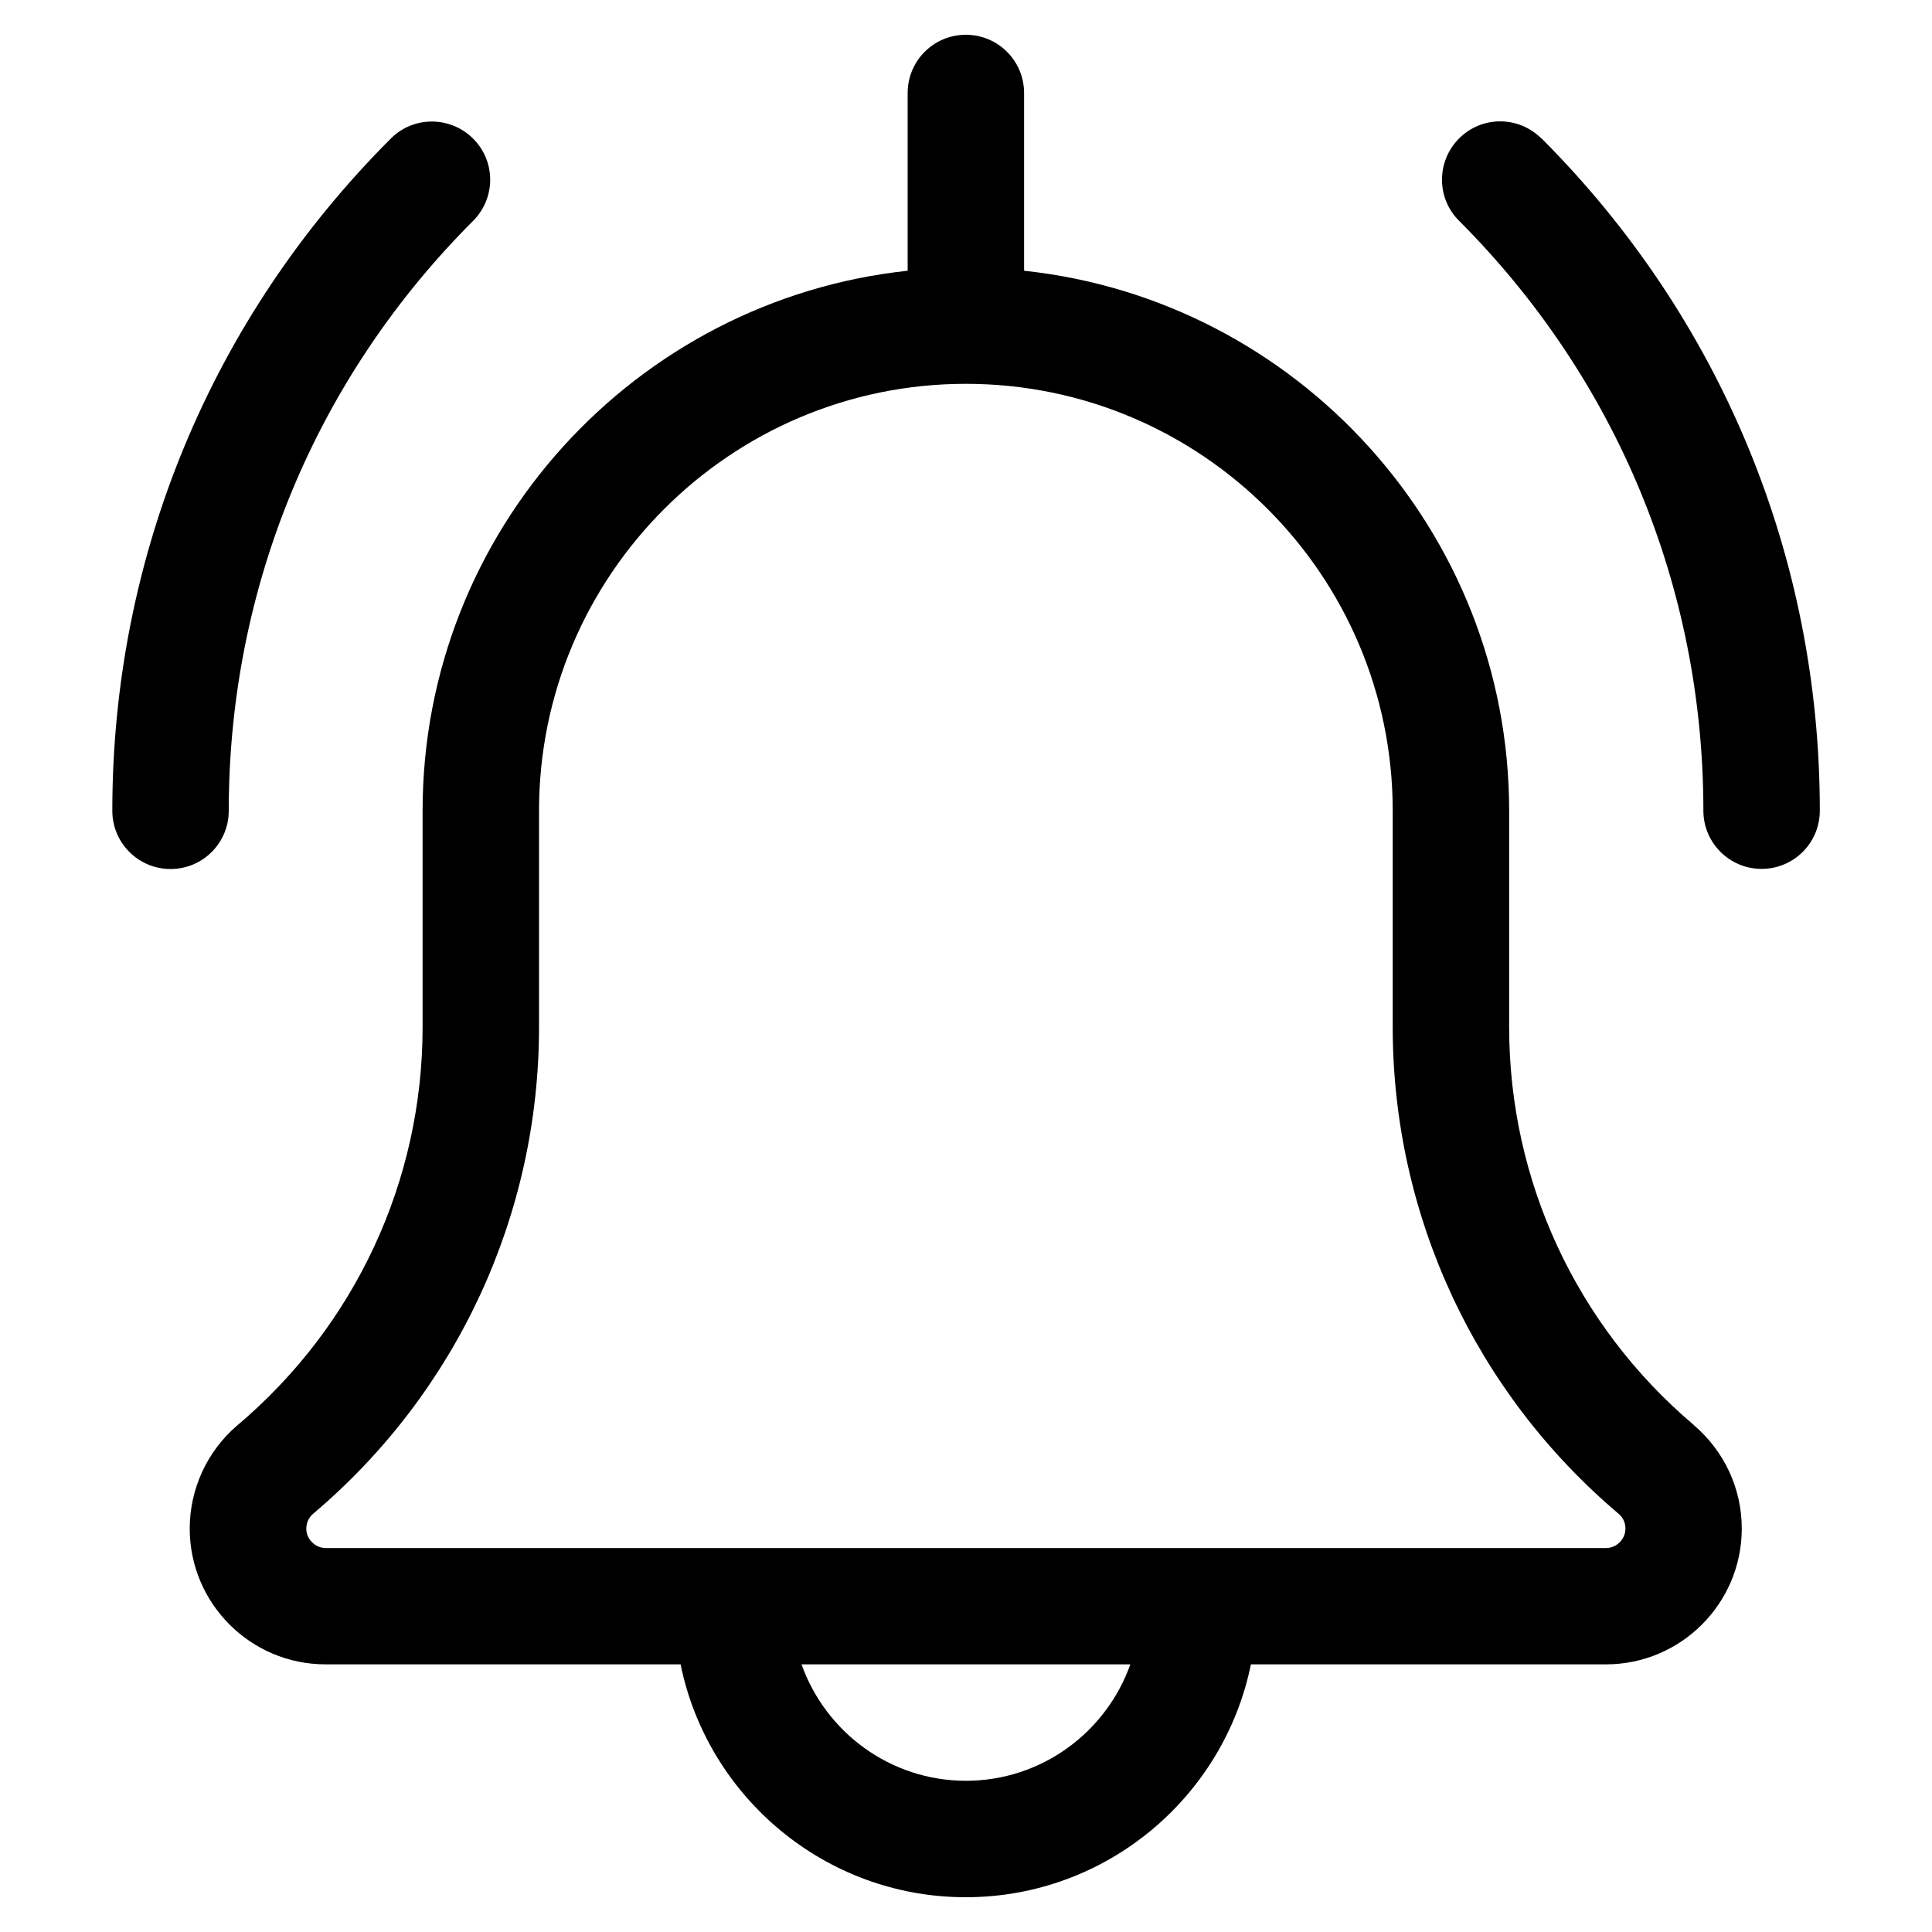 <?xml version="1.0" encoding="UTF-8"?>
<svg id="Layer_1" data-name="Layer 1" xmlns="http://www.w3.org/2000/svg" viewBox="0 0 150 150">
  <path d="M17.76,62.95c0-17.3,6.74-33.57,18.97-45.8,1.77-1.77,1.77-4.63,0-6.39s-4.63-1.77-6.39,0c-13.94,13.94-21.62,32.48-21.62,52.19,0,2.49,2.02,4.52,4.52,4.52s4.52-2.02,4.52-4.52Z"/>
  <path d="M119.67,10.75c-1.77-1.77-4.63-1.77-6.39,0s-1.77,4.63,0,6.39c12.23,12.24,18.97,28.5,18.97,45.8,0,2.49,2.02,4.52,4.52,4.52s4.52-2.02,4.52-4.52c0-19.71-7.68-38.25-21.61-52.2Z"/>
  <path d="M131.5,110.63c-9.1-7.7-14.33-18.95-14.33-30.88v-16.8c0-21.73-16.52-39.67-37.66-41.93V7.22c0-2.49-2.02-4.52-4.52-4.52s-4.52,2.02-4.52,4.52v13.8c-21.14,2.26-37.66,20.2-37.66,41.93v16.8c0,11.92-5.22,23.18-14.39,30.92-2.34,2-3.69,4.93-3.69,8.01,0,5.81,4.73,10.54,10.54,10.54h27.57c2.1,10.3,11.23,18.08,22.14,18.08s20.04-7.77,22.14-18.08h27.57c5.81,0,10.54-4.73,10.54-10.54,0-3.09-1.34-6.01-3.75-8.06ZM75,138.26c-5.89,0-10.9-3.78-12.77-9.04h25.53c-1.87,5.26-6.88,9.04-12.77,9.04ZM124.71,120.19H25.29c-.82,0-1.51-.69-1.51-1.51,0-.6.33-.98.54-1.16,11.14-9.42,17.53-23.19,17.53-37.78v-16.8c0-18.27,14.86-33.14,33.14-33.14s33.14,14.86,33.14,33.14v16.8c0,14.59,6.39,28.36,17.54,37.79.2.17.53.54.53,1.15,0,.82-.69,1.51-1.51,1.51Z"/>
</svg>